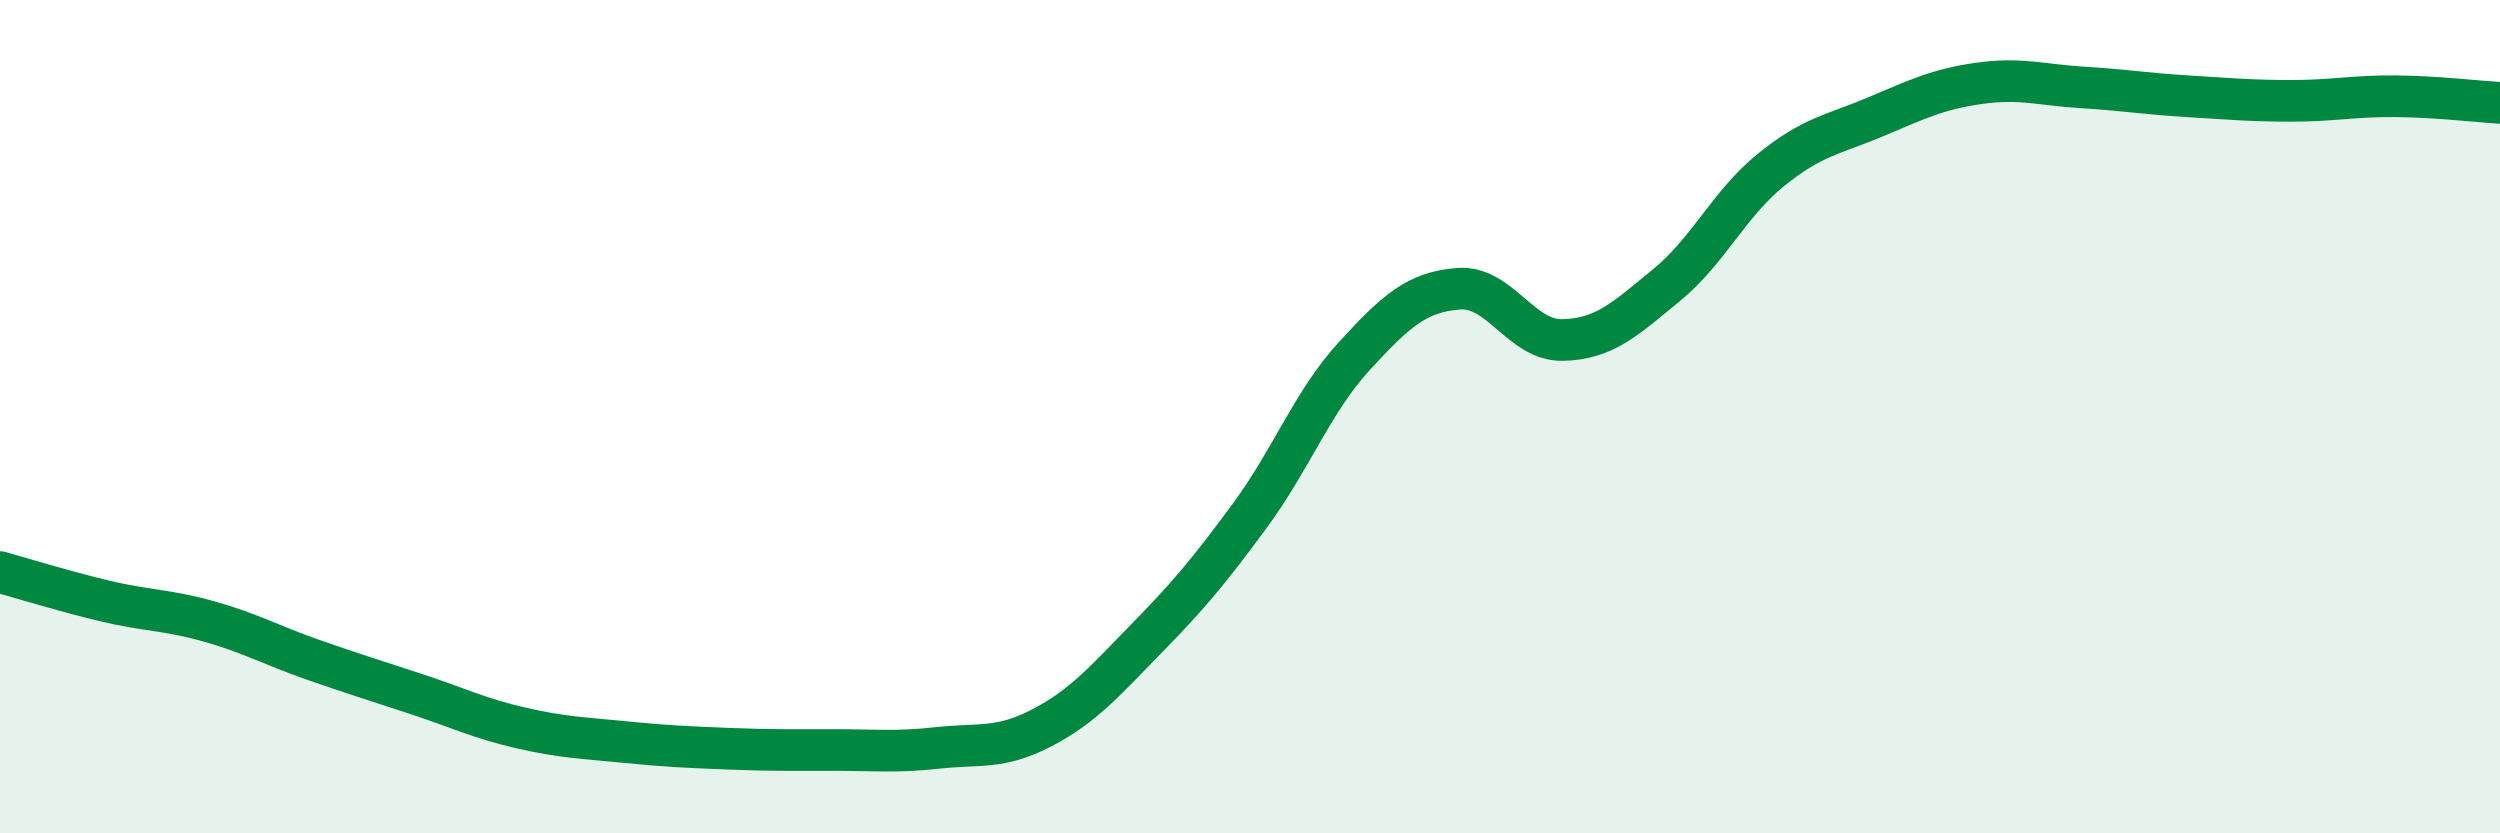 
    <svg width="60" height="20" viewBox="0 0 60 20" xmlns="http://www.w3.org/2000/svg">
      <path
        d="M 0,13.73 C 0.5,13.87 1.5,14.18 2.5,14.42 C 3.5,14.66 4,14.63 5,14.91 C 6,15.19 6.5,15.48 7.5,15.83 C 8.5,16.18 9,16.33 10,16.66 C 11,16.99 11.5,17.24 12.5,17.47 C 13.5,17.7 14,17.71 15,17.81 C 16,17.91 16.5,17.93 17.5,17.97 C 18.5,18.01 19,18 20,18 C 21,18 21.5,18.06 22.5,17.95 C 23.5,17.84 24,17.99 25,17.47 C 26,16.95 26.5,16.36 27.5,15.34 C 28.5,14.32 29,13.73 30,12.37 C 31,11.01 31.5,9.64 32.5,8.55 C 33.5,7.46 34,7.01 35,6.93 C 36,6.85 36.5,8.18 37.5,8.16 C 38.5,8.14 39,7.66 40,6.84 C 41,6.02 41.5,4.89 42.5,4.08 C 43.5,3.27 44,3.23 45,2.81 C 46,2.39 46.5,2.14 47.5,2 C 48.5,1.86 49,2.04 50,2.1 C 51,2.16 51.5,2.25 52.5,2.31 C 53.5,2.37 54,2.42 55,2.42 C 56,2.42 56.5,2.3 57.5,2.31 C 58.5,2.32 59.5,2.44 60,2.47L60 20L0 20Z"
        fill="#008740"
        opacity="0.1"
        stroke-linecap="round"
        stroke-linejoin="round"
      />
      <path
        d="M 0,13.73 C 0.5,13.87 1.5,14.18 2.5,14.42 C 3.5,14.66 4,14.63 5,14.91 C 6,15.19 6.5,15.48 7.5,15.83 C 8.5,16.18 9,16.33 10,16.66 C 11,16.99 11.5,17.24 12.5,17.47 C 13.5,17.7 14,17.71 15,17.81 C 16,17.91 16.5,17.93 17.5,17.97 C 18.5,18.01 19,18 20,18 C 21,18 21.5,18.06 22.5,17.95 C 23.5,17.84 24,17.99 25,17.47 C 26,16.95 26.5,16.36 27.5,15.34 C 28.5,14.32 29,13.73 30,12.37 C 31,11.01 31.5,9.64 32.5,8.55 C 33.5,7.46 34,7.01 35,6.93 C 36,6.85 36.5,8.18 37.5,8.16 C 38.5,8.14 39,7.66 40,6.84 C 41,6.02 41.5,4.89 42.5,4.08 C 43.5,3.27 44,3.23 45,2.81 C 46,2.39 46.5,2.14 47.5,2 C 48.5,1.86 49,2.04 50,2.1 C 51,2.16 51.5,2.25 52.5,2.31 C 53.5,2.37 54,2.42 55,2.42 C 56,2.42 56.5,2.3 57.5,2.31 C 58.5,2.32 59.5,2.44 60,2.47"
        stroke="#008740"
        stroke-width="1"
        fill="none"
        stroke-linecap="round"
        stroke-linejoin="round"
      />
    </svg>
  